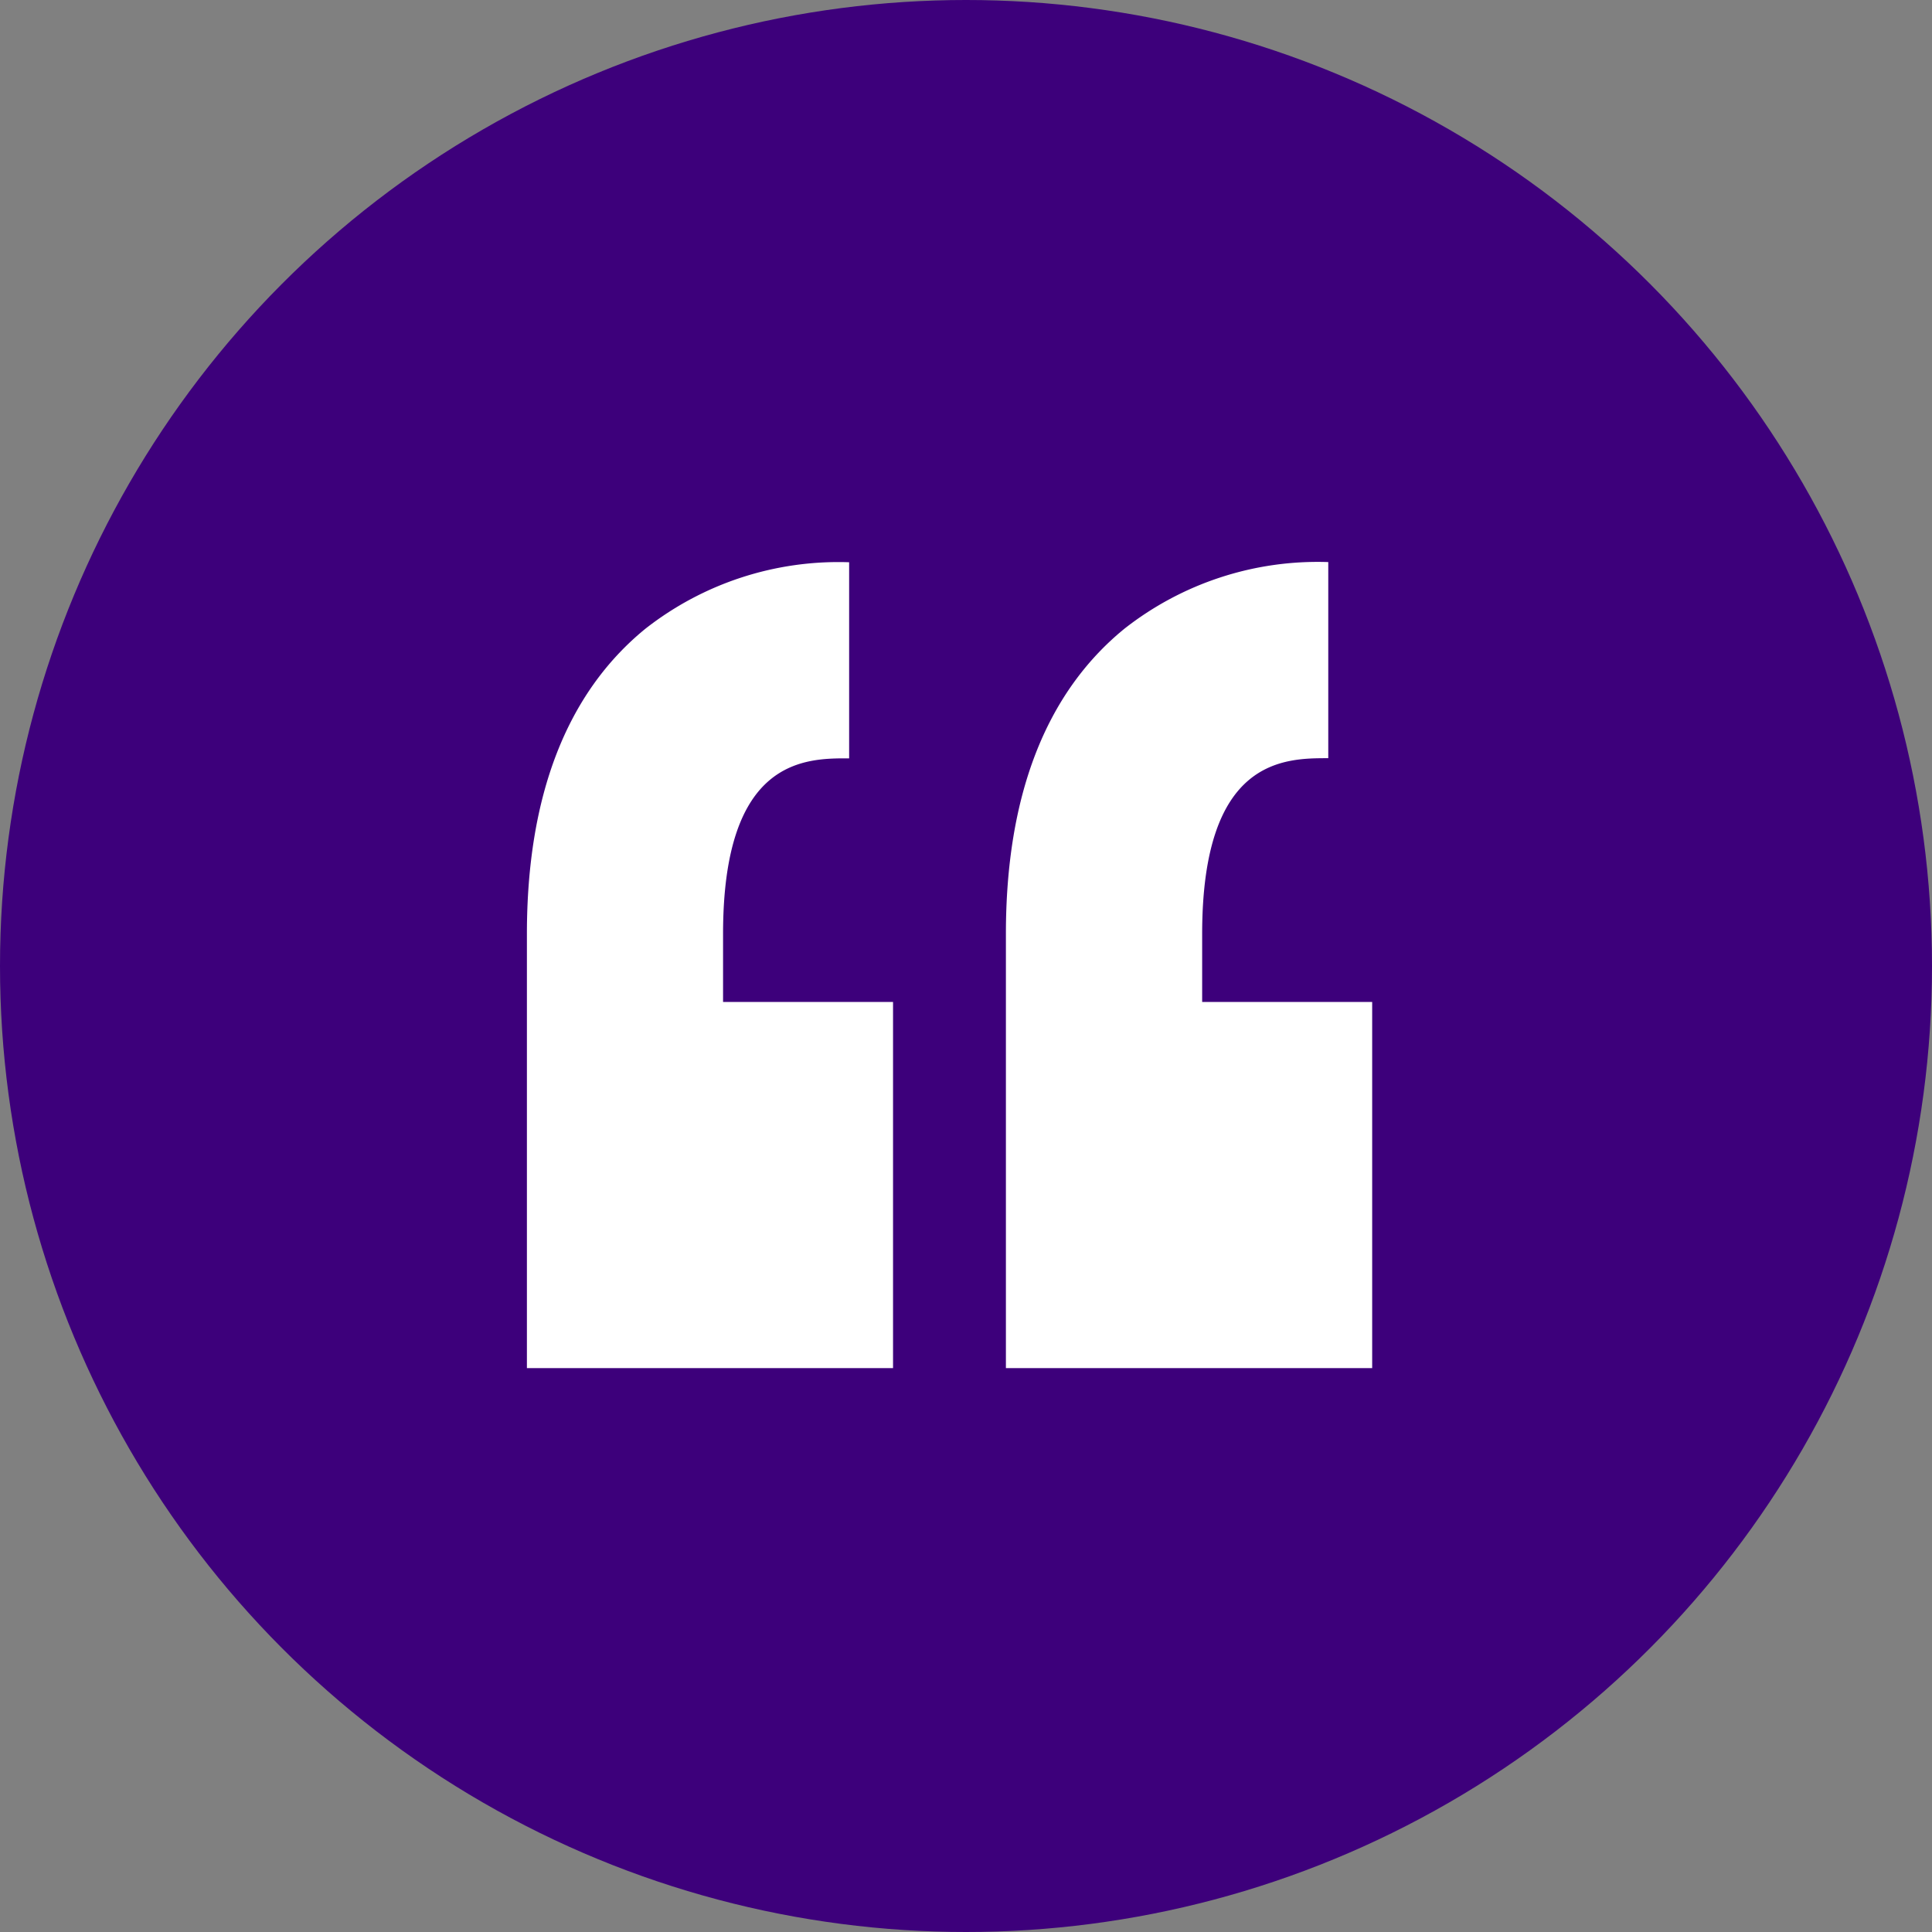 <svg xmlns="http://www.w3.org/2000/svg" width="55" height="55" viewBox="0 0 55 55">
  <rect x="0" y="0" width="55" height="55" fill="#808080" stroke="none"/>
  <g id="Group_1226" data-name="Group 1226" transform="translate(-878 -3372)">
    <circle id="Ellipse_48" data-name="Ellipse 48" cx="27.5" cy="27.5" r="27.5" transform="translate(878 3372)" fill="#3d007b"/>
    <path id="quote" d="M5.584,15.019v1.937h4.839V27.379H0V16.956H0V15.019c0-3.933,1.132-6.854,3.364-8.681a8.908,8.908,0,0,1,5.809-1.9v5.583C7.919,10.016,5.584,10.016,5.584,15.019Zm17.229-5V4.433A8.908,8.908,0,0,0,17,6.338c-2.232,1.827-3.364,4.748-3.364,8.681v1.937h0V27.379H24.063V16.956H19.223V15.019C19.224,10.016,21.558,10.016,22.813,10.016Z" transform="translate(893 3383.568)" fill="#fff"/>
  </g>
</svg>
